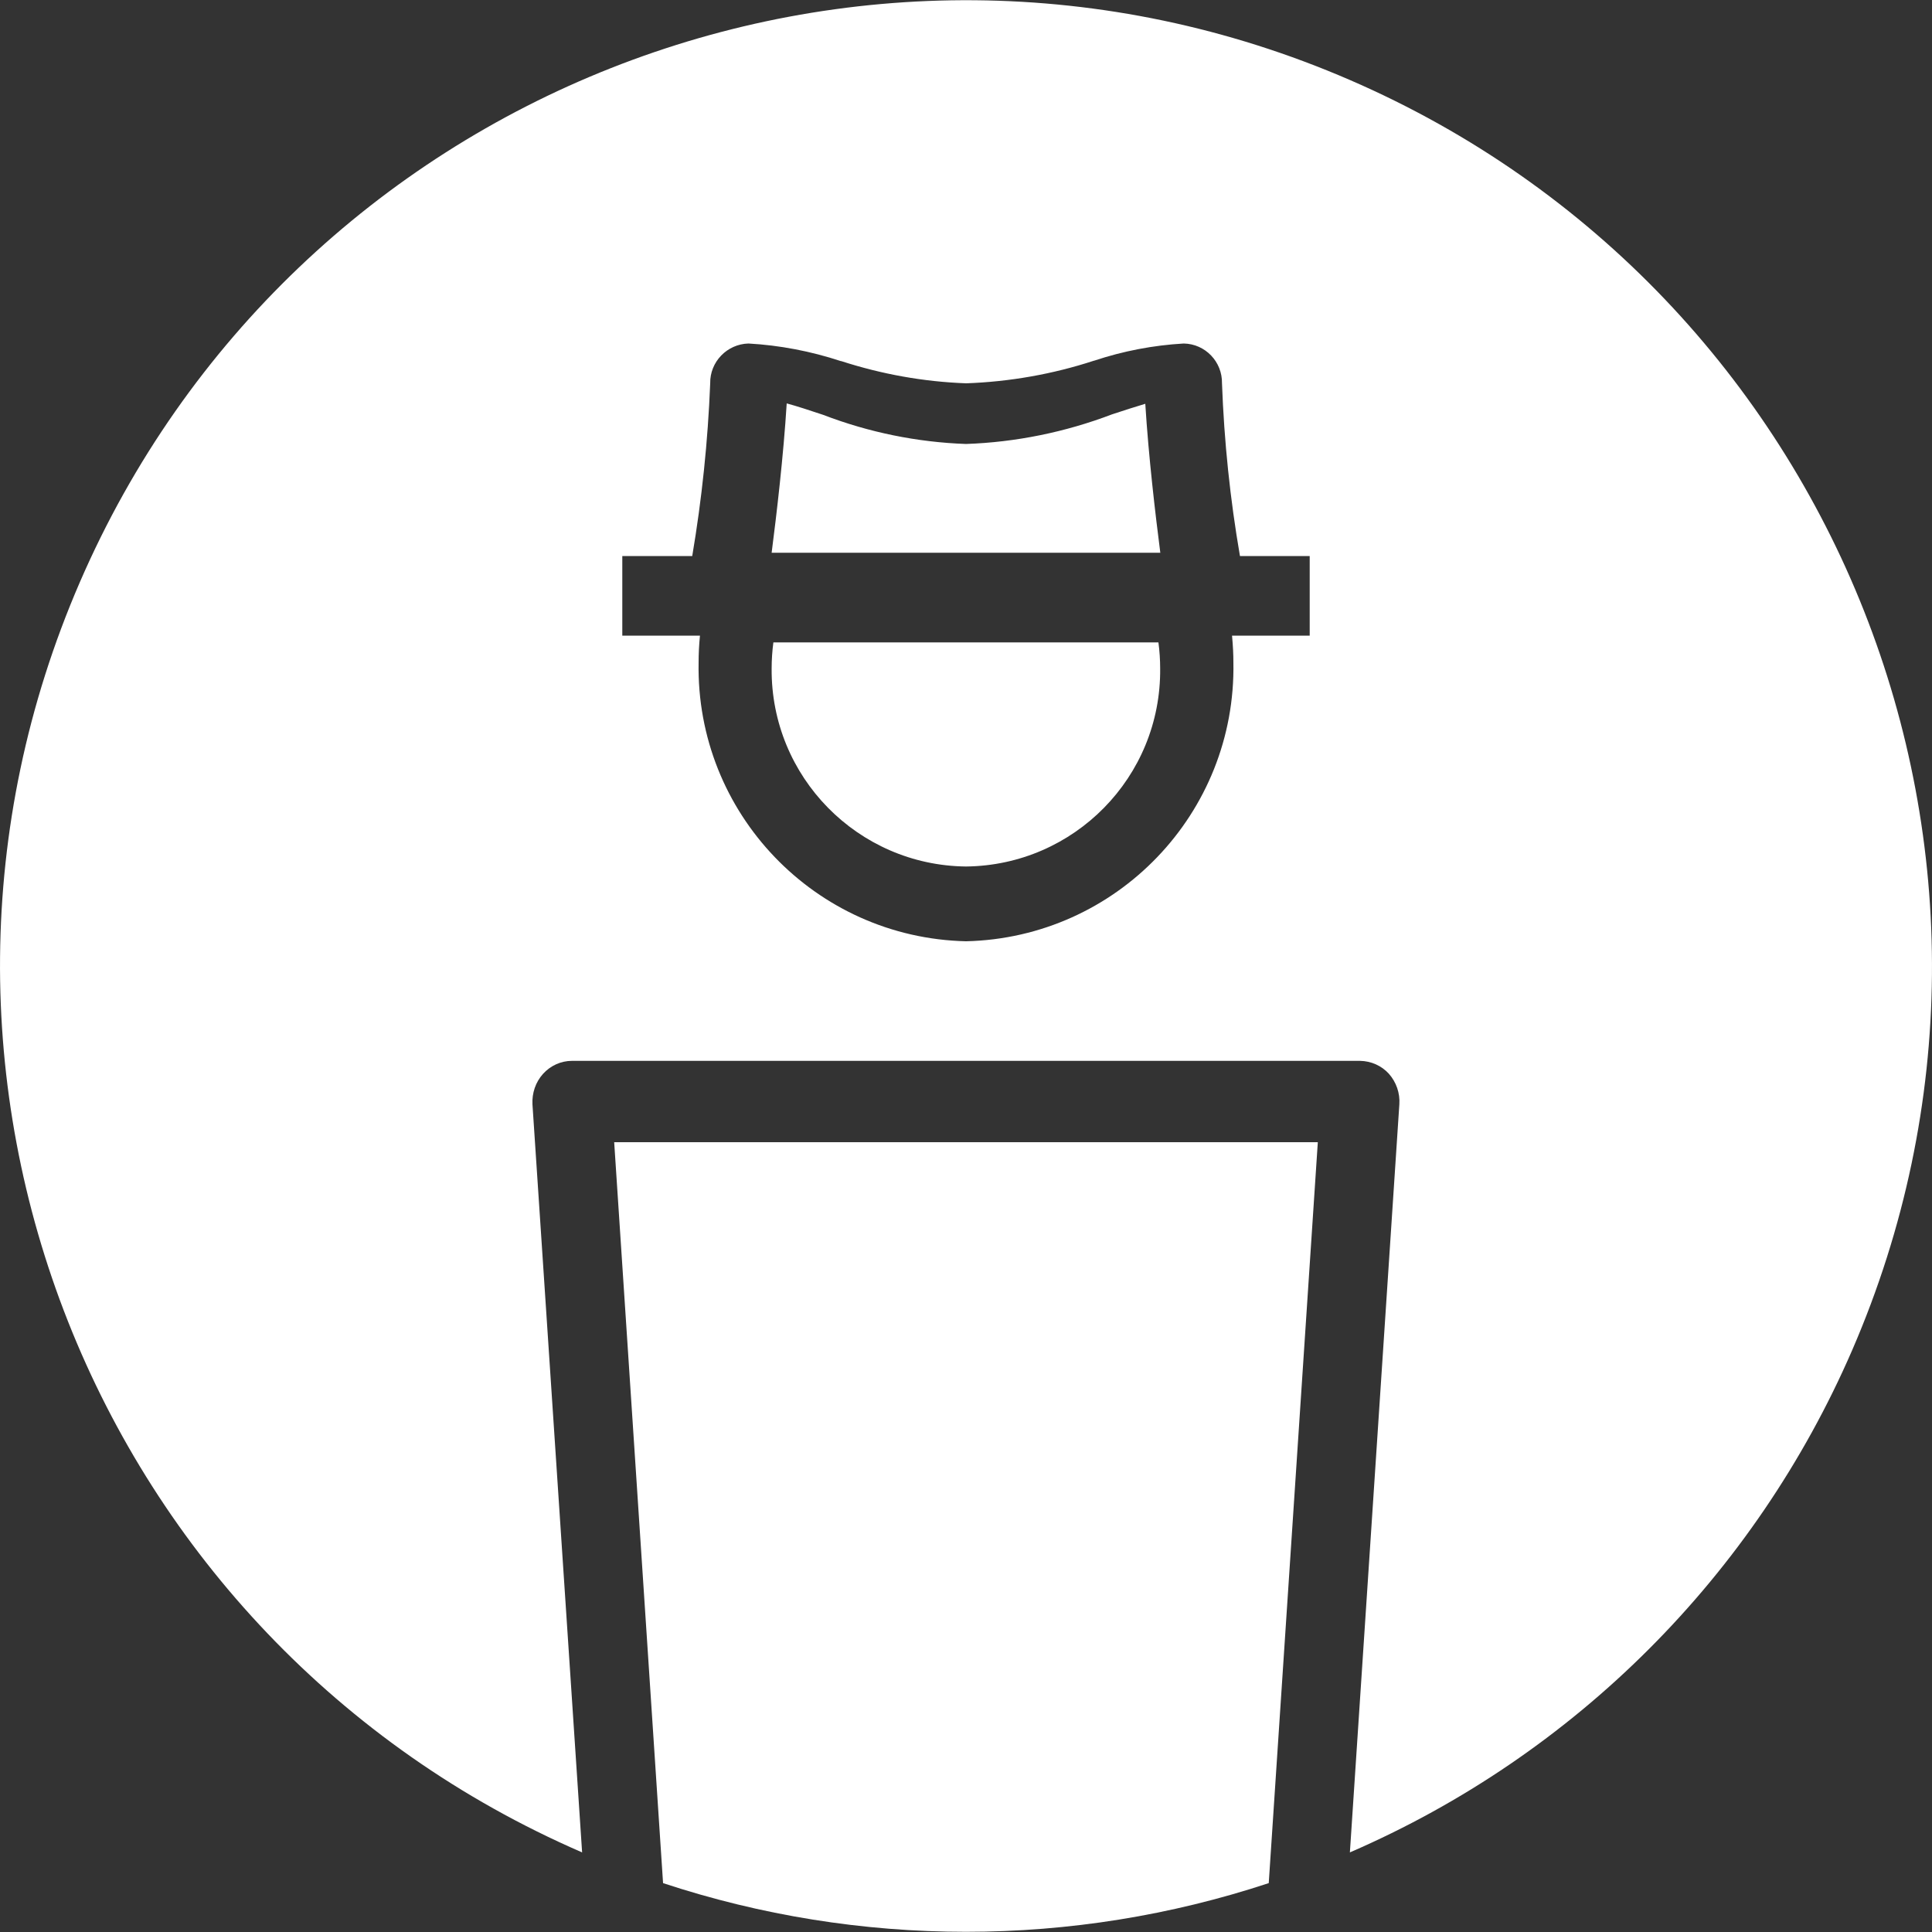 <?xml version="1.0" encoding="utf-8"?>
<!-- Generator: Adobe Illustrator 23.0.3, SVG Export Plug-In . SVG Version: 6.00 Build 0)  -->
<svg version="1.1" id="Ebene_1" xmlns="http://www.w3.org/2000/svg" xmlns:xlink="http://www.w3.org/1999/xlink" x="0px" y="0px"
	 viewBox="0 0 100 100" style="enable-background:new 0 0 100 100;" xml:space="preserve">
<rect x="0" y="0" width="100" height="100" fill="#333333" stroke="none"/>
<style type="text/css">
	.st0{fill:#FFFFFF;}
</style>
<g id="Group_3-2">
	<path id="Fill_1" class="st0" d="M50,99.99c-5.33,0-10.62-0.85-15.68-2.52l-2.53-38.35h36.42l-2.54,38.35
		C60.61,99.14,55.32,99.99,50,99.99z M30.13,95.88L30.13,95.88C4.8,84.9-6.84,55.47,4.13,30.14s40.41-36.97,65.74-26
		s36.97,40.41,26,65.74c-5.05,11.65-14.34,20.95-26,26l2.56-38.72c0.04-0.58-0.16-1.15-0.54-1.58c-0.38-0.42-0.92-0.66-1.49-0.67
		H29.6c-0.57,0-1.11,0.25-1.49,0.67c-0.39,0.43-0.58,1-0.55,1.58L30.13,95.88L30.13,95.88z M32.21,28.78v4.12h4.02
		c-0.05,0.5-0.07,0.95-0.07,1.38C36.01,42.09,42.2,48.54,50,48.72c7.8-0.18,13.99-6.63,13.84-14.44c0-0.4-0.02-0.83-0.07-1.38h4.02
		v-4.12h-3.61c-0.51-2.95-0.82-5.94-0.93-8.94c0.02-1.11-0.86-2.04-1.98-2.06c-1.58,0.09-3.14,0.39-4.64,0.89h-0.01
		c-2.14,0.7-4.37,1.09-6.61,1.17c-2.2-0.08-4.37-0.47-6.47-1.15h-0.02c-1.55-0.51-3.16-0.82-4.78-0.91c-1.11,0.03-2,0.95-1.98,2.06
		c-0.12,3-0.43,5.98-0.93,8.94L32.21,28.78z M50,44.85c-5.6-0.06-10.1-4.64-10.06-10.24c0-0.46,0.03-0.91,0.09-1.36h19.93
		c0.06,0.45,0.09,0.91,0.09,1.36C60.1,40.22,55.6,44.79,50,44.85z M60.06,28.61H39.94c0.26-2.02,0.61-5,0.78-7.73
		c0.56,0.15,1.15,0.35,1.88,0.59c2.37,0.91,4.87,1.42,7.4,1.51c2.58-0.09,5.13-0.61,7.55-1.53l0.09-0.03
		c0.55-0.18,1.13-0.37,1.64-0.52c0.17,2.74,0.52,5.71,0.78,7.73L60.06,28.61z"/>
</g>
</svg>
